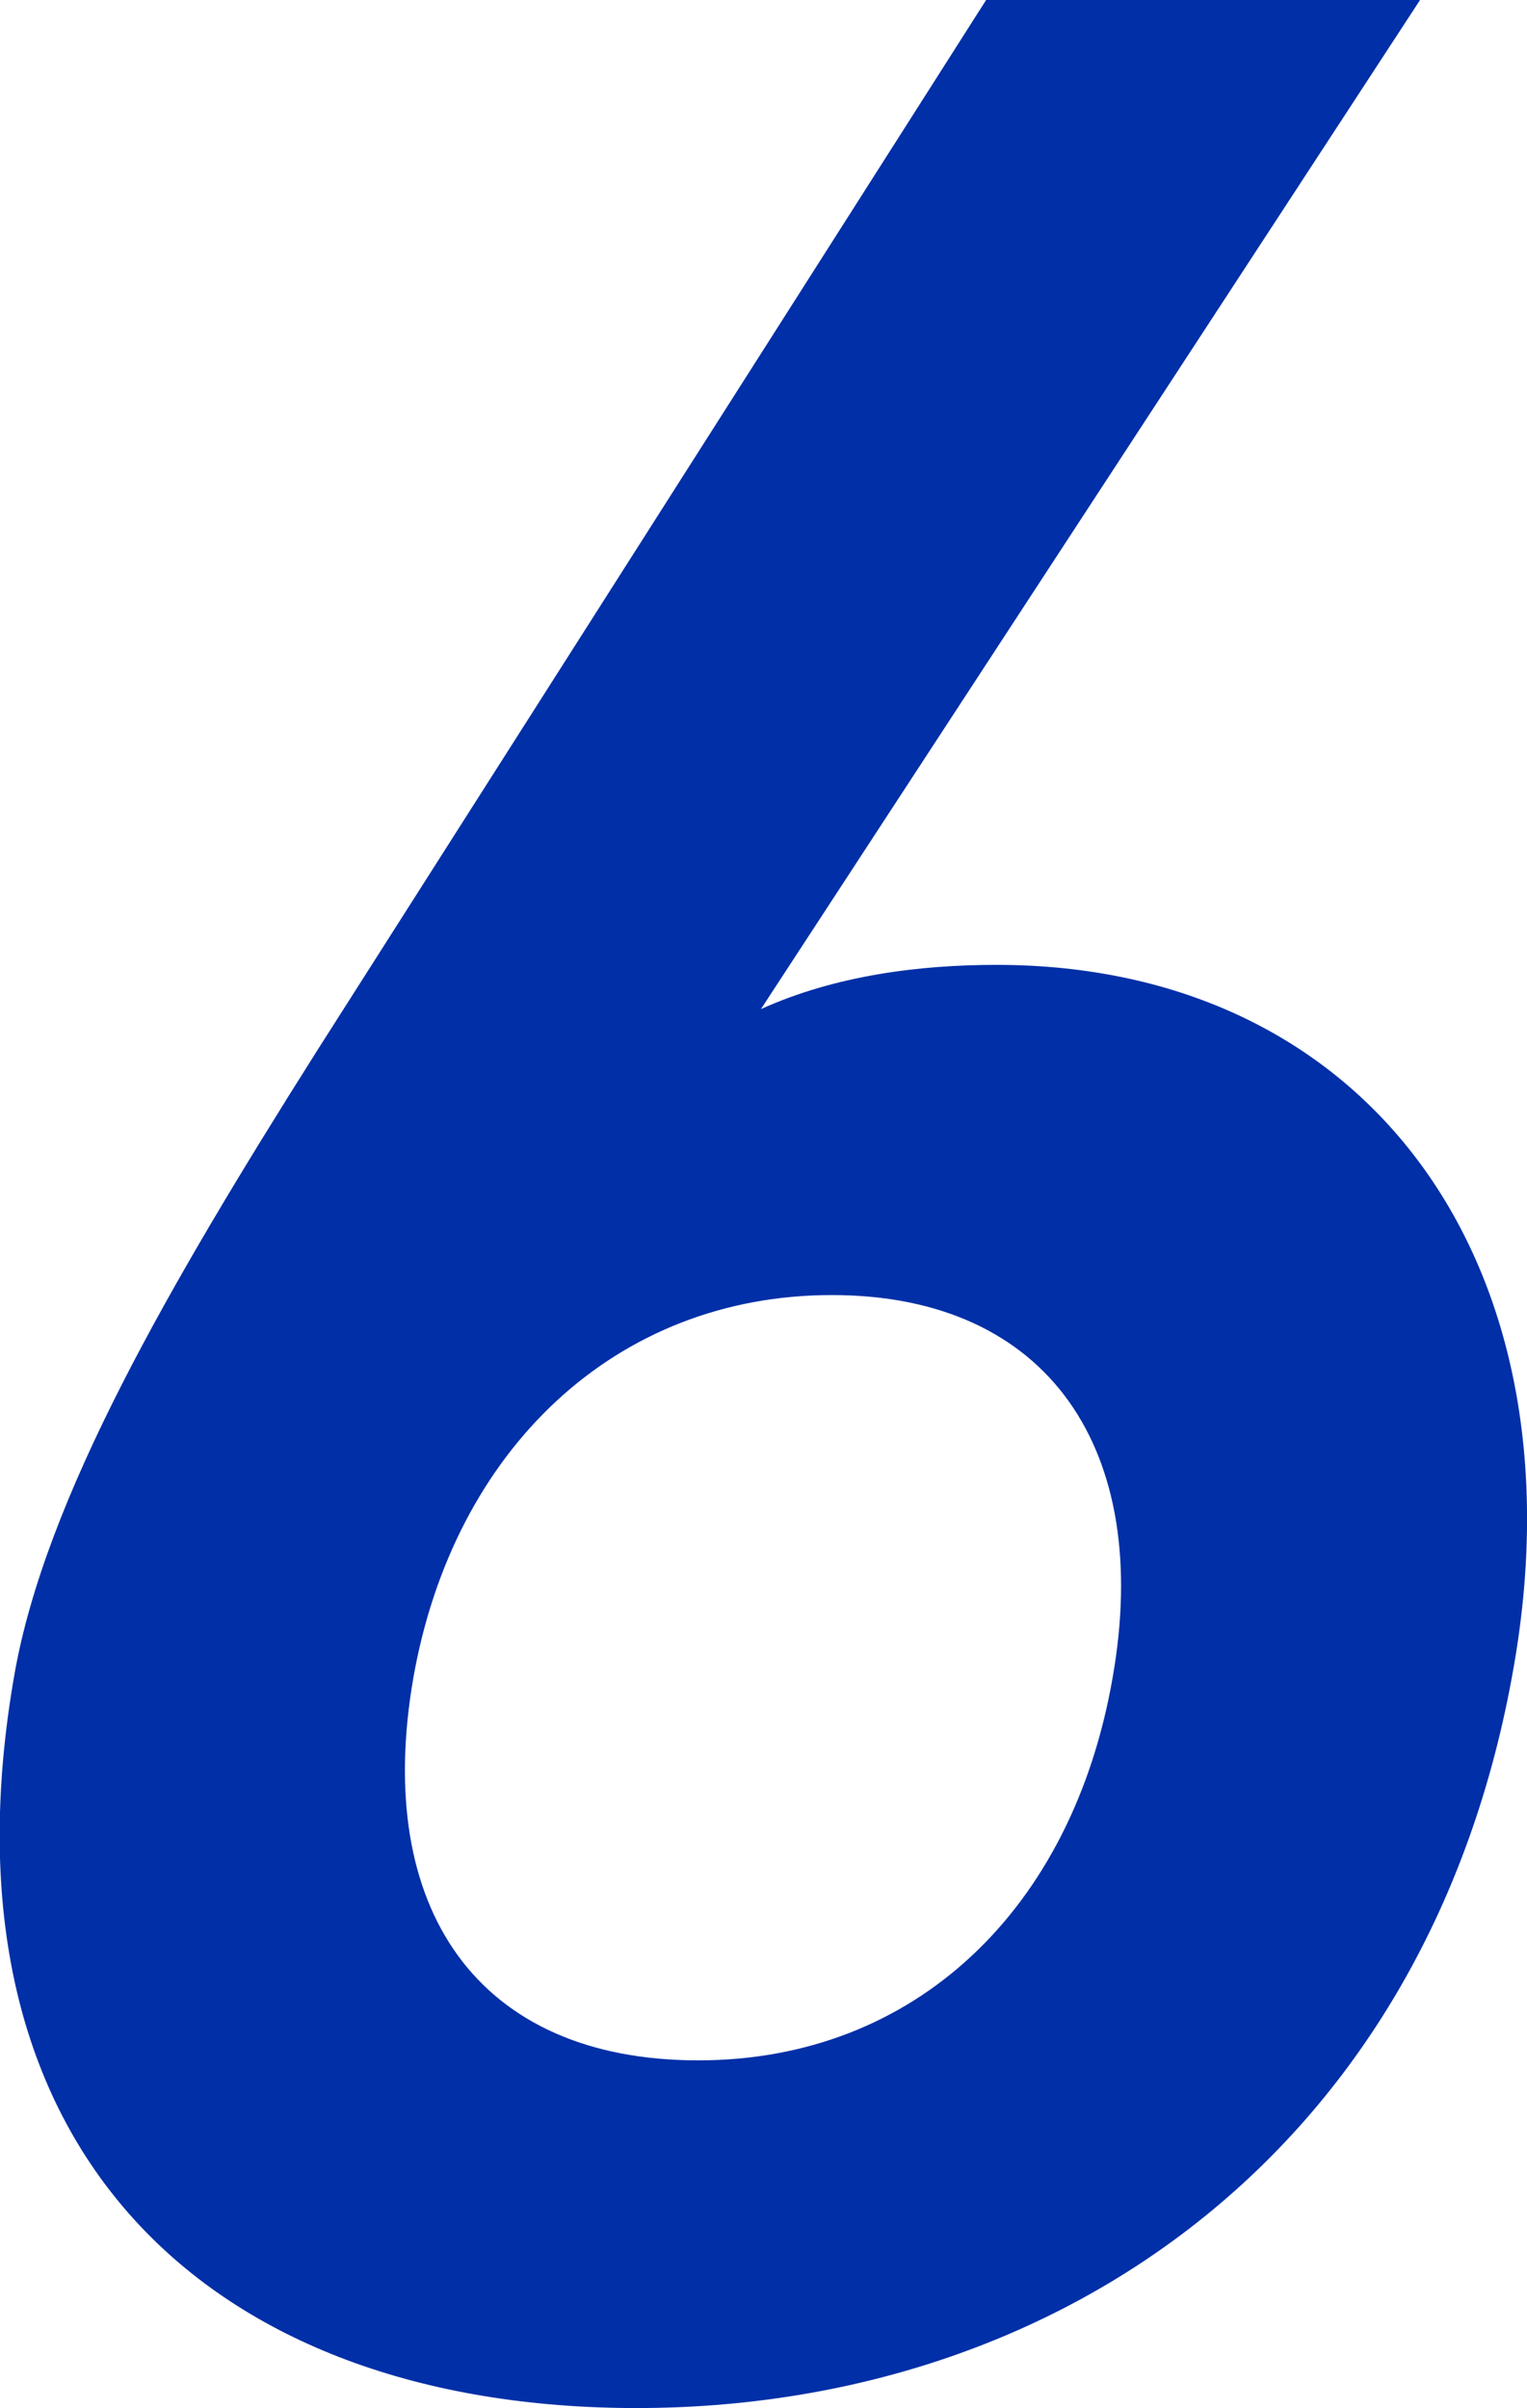 <?xml version="1.0" encoding="UTF-8"?>
<svg id="_レイヤー_2" data-name="レイヤー_2" xmlns="http://www.w3.org/2000/svg" viewBox="0 0 14.85 23.41">
  <defs>
    <style>
      .cls-1 {
        fill: #002fa7;
      }
    </style>
  </defs>
  <g id="_レイヤー_2-2" data-name="レイヤー_2">
    <path class="cls-1" d="M7.4,9.81c.73-.33,1.55-.43,2.29-.43,3.62,0,5.72,2.91,5.03,6.83-.81,4.65-4.38,7.2-8.53,7.2S-.67,20.9.14,16.28c.3-1.71,1.5-3.78,2.94-6.06L9.59,0h4.22l-6.41,9.81ZM6.79,20.03c2.11,0,3.64-1.47,4.03-3.72.39-2.21-.62-3.72-2.73-3.72s-3.68,1.51-4.07,3.72c-.39,2.24.62,3.72,2.77,3.72Z"/>
  </g>
</svg>